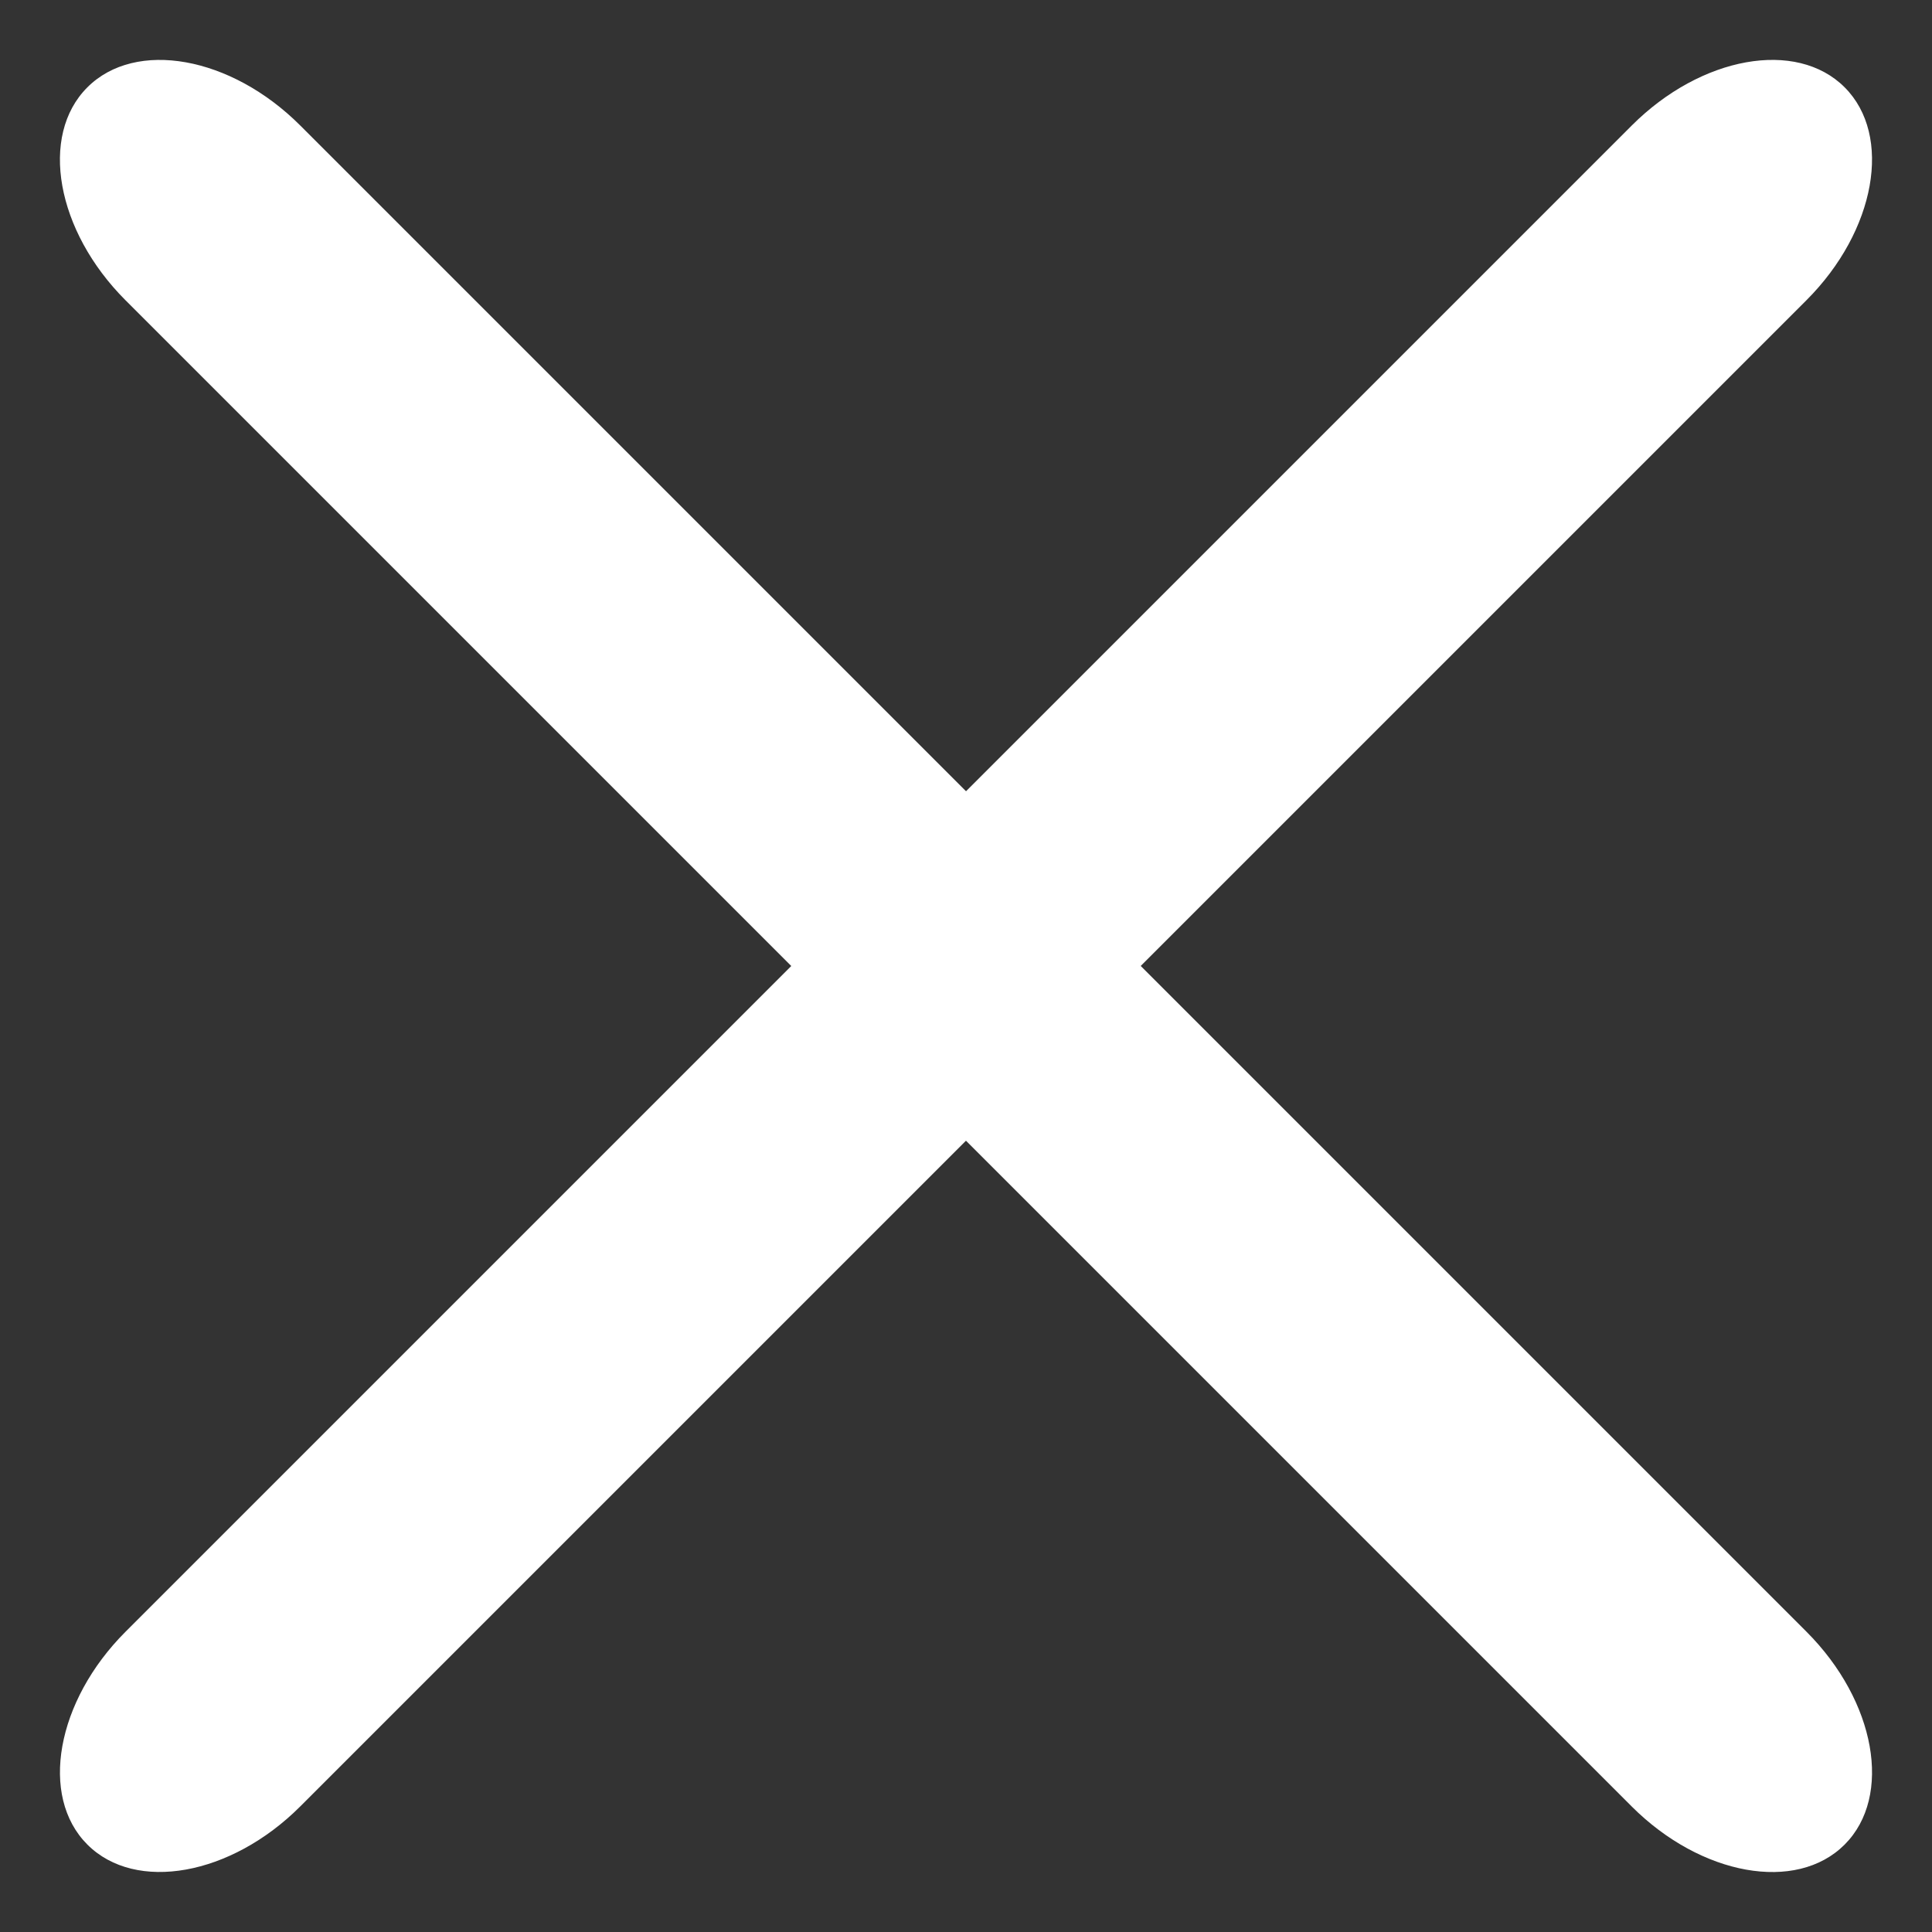 <svg xmlns="http://www.w3.org/2000/svg" width="26.126" height="26.126" viewBox="0 0 26.126 26.126">
  <rect x="0" y="0" width="26.126" height="26.126" fill="#333333" stroke="none"/>
  <g id="close_icon" transform="translate(-358.134 -24.267)">
    <path id="Trazado_268" data-name="Trazado 268" d="M33.206,19.364H4.4c-1.325,0-2.4.748-2.4,1.671s1.075,1.671,2.4,1.671H33.206c1.325,0,2.4-.748,2.4-1.671S34.531,19.364,33.206,19.364Z" transform="translate(372.775 9.16) rotate(45)" fill="#fff"/>
    <path id="Trazado_268-2" data-name="Trazado 268" d="M31.206,3.341H2.4C1.075,3.341,0,2.593,0,1.671S1.075,0,2.4,0H31.206c1.325,0,2.4.748,2.4,1.671S32.531,3.341,31.206,3.341Z" transform="translate(384.26 26.629) rotate(135)" fill="#fff"/>
  </g>
</svg>
